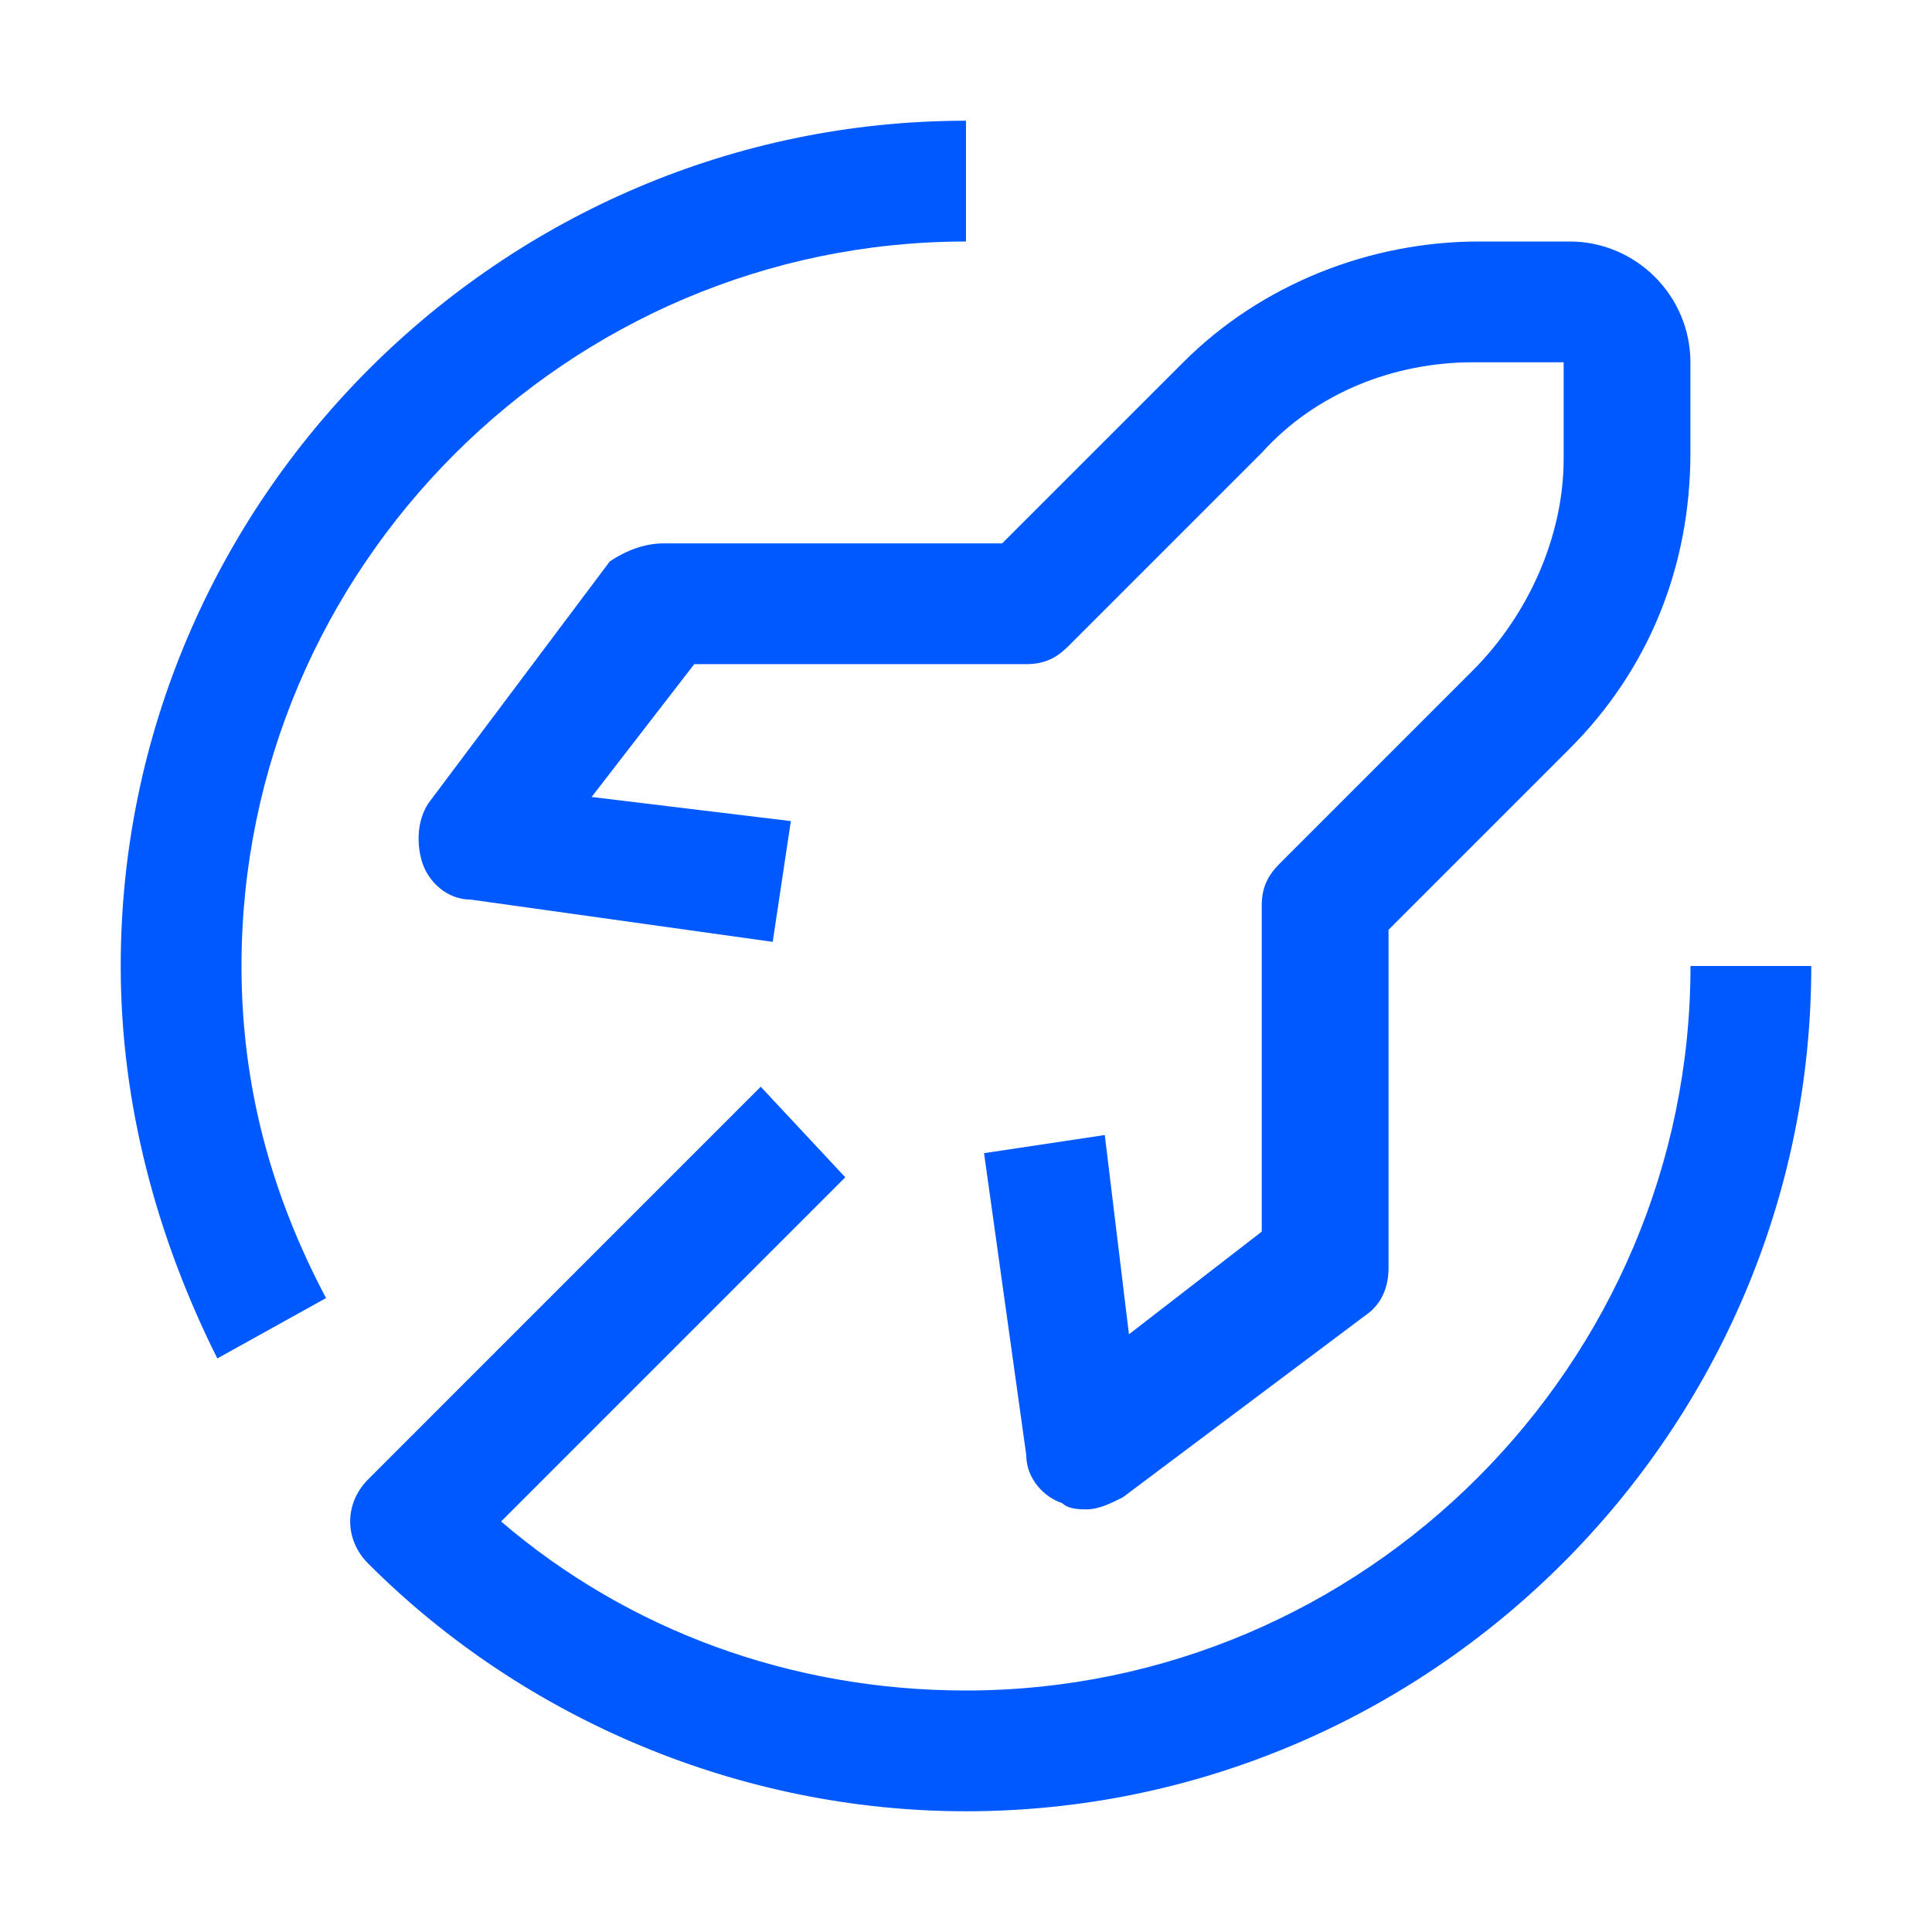 <svg width="41" height="41" viewBox="0 0 41 41" fill="none" xmlns="http://www.w3.org/2000/svg">
<path d="M4.612 28.828C3.331 26.266 2.562 23.447 2.562 20.5C2.562 10.634 10.634 2.562 20.5 2.562V5.125C12.044 5.125 5.125 12.044 5.125 20.5C5.125 23.062 5.766 25.369 6.919 27.547L4.612 28.828ZM35.875 20.5C35.875 28.956 28.956 35.875 20.5 35.875C16.784 35.875 13.325 34.594 10.634 32.288L17.938 24.984L16.144 23.062L7.816 31.391C7.303 31.903 7.303 32.672 7.816 33.184C11.147 36.516 15.759 38.438 20.5 38.438C30.366 38.438 38.438 30.366 38.438 20.5H35.875Z" fill="#0059FF"/>
<path d="M23.061 32.031C22.933 32.031 22.676 32.031 22.548 31.903C22.164 31.775 21.779 31.391 21.779 30.878L20.883 24.472L23.445 24.087L23.958 28.316L26.776 26.137V19.219C26.776 18.834 26.904 18.578 27.161 18.322L31.261 14.222C32.414 13.069 33.183 11.403 33.183 9.738V7.688H31.261C29.595 7.688 27.93 8.328 26.776 9.609L22.676 13.709C22.42 13.966 22.164 14.094 21.779 14.094H14.733L12.555 16.913L16.783 17.425L16.398 19.988L9.992 19.091C9.479 19.091 9.095 18.706 8.967 18.322C8.839 17.938 8.839 17.425 9.095 17.041L12.939 11.916C13.323 11.659 13.708 11.531 14.092 11.531H21.267L25.111 7.688C26.776 6.022 29.083 5.125 31.389 5.125H33.311C34.72 5.125 35.873 6.278 35.873 7.688V9.609C35.873 12.044 34.976 14.222 33.311 15.887L29.467 19.731V26.906C29.467 27.291 29.339 27.675 28.954 27.931L23.829 31.775C23.573 31.903 23.317 32.031 23.061 32.031Z" fill="#0059FF"/>
</svg>
